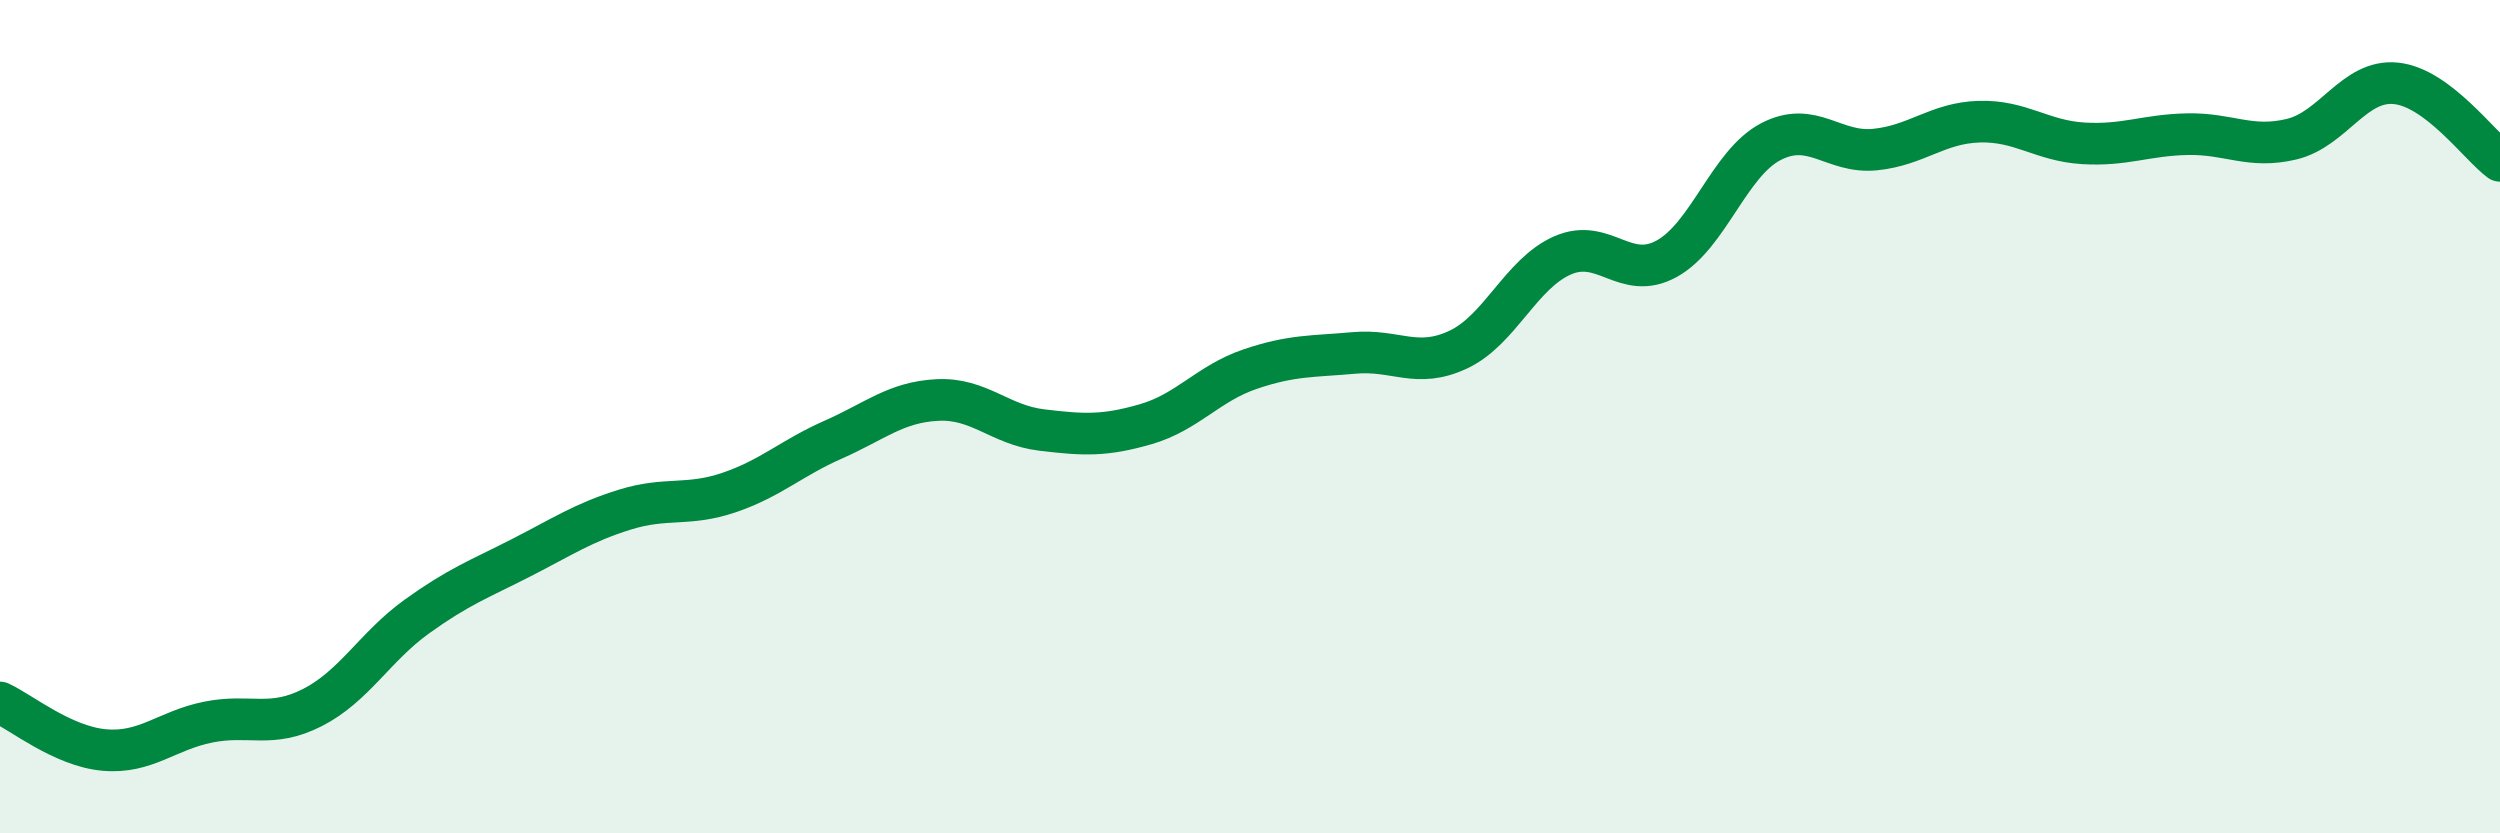 
    <svg width="60" height="20" viewBox="0 0 60 20" xmlns="http://www.w3.org/2000/svg">
      <path
        d="M 0,16.86 C 0.5,17.09 1.5,17.91 2.5,18 C 3.5,18.09 4,17.53 5,17.33 C 6,17.13 6.5,17.49 7.5,16.98 C 8.5,16.47 9,15.52 10,14.8 C 11,14.08 11.5,13.9 12.5,13.39 C 13.5,12.88 14,12.54 15,12.23 C 16,11.92 16.5,12.16 17.5,11.82 C 18.5,11.48 19,10.99 20,10.55 C 21,10.11 21.5,9.65 22.5,9.6 C 23.5,9.55 24,10.2 25,10.32 C 26,10.44 26.5,10.47 27.5,10.18 C 28.5,9.89 29,9.2 30,8.86 C 31,8.52 31.5,8.56 32.5,8.47 C 33.5,8.38 34,8.86 35,8.39 C 36,7.92 36.5,6.57 37.5,6.13 C 38.5,5.69 39,6.76 40,6.21 C 41,5.66 41.5,3.92 42.5,3.4 C 43.5,2.88 44,3.69 45,3.59 C 46,3.49 46.5,2.95 47.5,2.92 C 48.5,2.89 49,3.38 50,3.44 C 51,3.5 51.5,3.24 52.5,3.22 C 53.5,3.2 54,3.58 55,3.34 C 56,3.1 56.5,1.9 57.5,2 C 58.5,2.1 59.5,3.49 60,3.86L60 20L0 20Z"
        fill="#008740"
        opacity="0.1"
        stroke-linecap="round"
        stroke-linejoin="round"
      />
      <path
        d="M 0,16.86 C 0.5,17.09 1.5,17.91 2.5,18 C 3.5,18.09 4,17.53 5,17.33 C 6,17.13 6.5,17.49 7.5,16.98 C 8.5,16.47 9,15.52 10,14.8 C 11,14.08 11.5,13.9 12.5,13.39 C 13.5,12.88 14,12.54 15,12.23 C 16,11.92 16.5,12.16 17.5,11.82 C 18.5,11.48 19,10.99 20,10.55 C 21,10.11 21.5,9.65 22.5,9.6 C 23.5,9.55 24,10.2 25,10.32 C 26,10.44 26.5,10.47 27.5,10.18 C 28.5,9.89 29,9.2 30,8.86 C 31,8.52 31.5,8.56 32.5,8.47 C 33.5,8.38 34,8.86 35,8.39 C 36,7.92 36.5,6.57 37.5,6.13 C 38.5,5.69 39,6.76 40,6.21 C 41,5.66 41.5,3.92 42.5,3.4 C 43.5,2.88 44,3.69 45,3.59 C 46,3.49 46.5,2.95 47.5,2.92 C 48.5,2.89 49,3.38 50,3.44 C 51,3.5 51.5,3.24 52.5,3.22 C 53.5,3.2 54,3.58 55,3.34 C 56,3.1 56.5,1.9 57.5,2 C 58.5,2.1 59.5,3.49 60,3.86"
        stroke="#008740"
        stroke-width="1"
        fill="none"
        stroke-linecap="round"
        stroke-linejoin="round"
      />
    </svg>
  